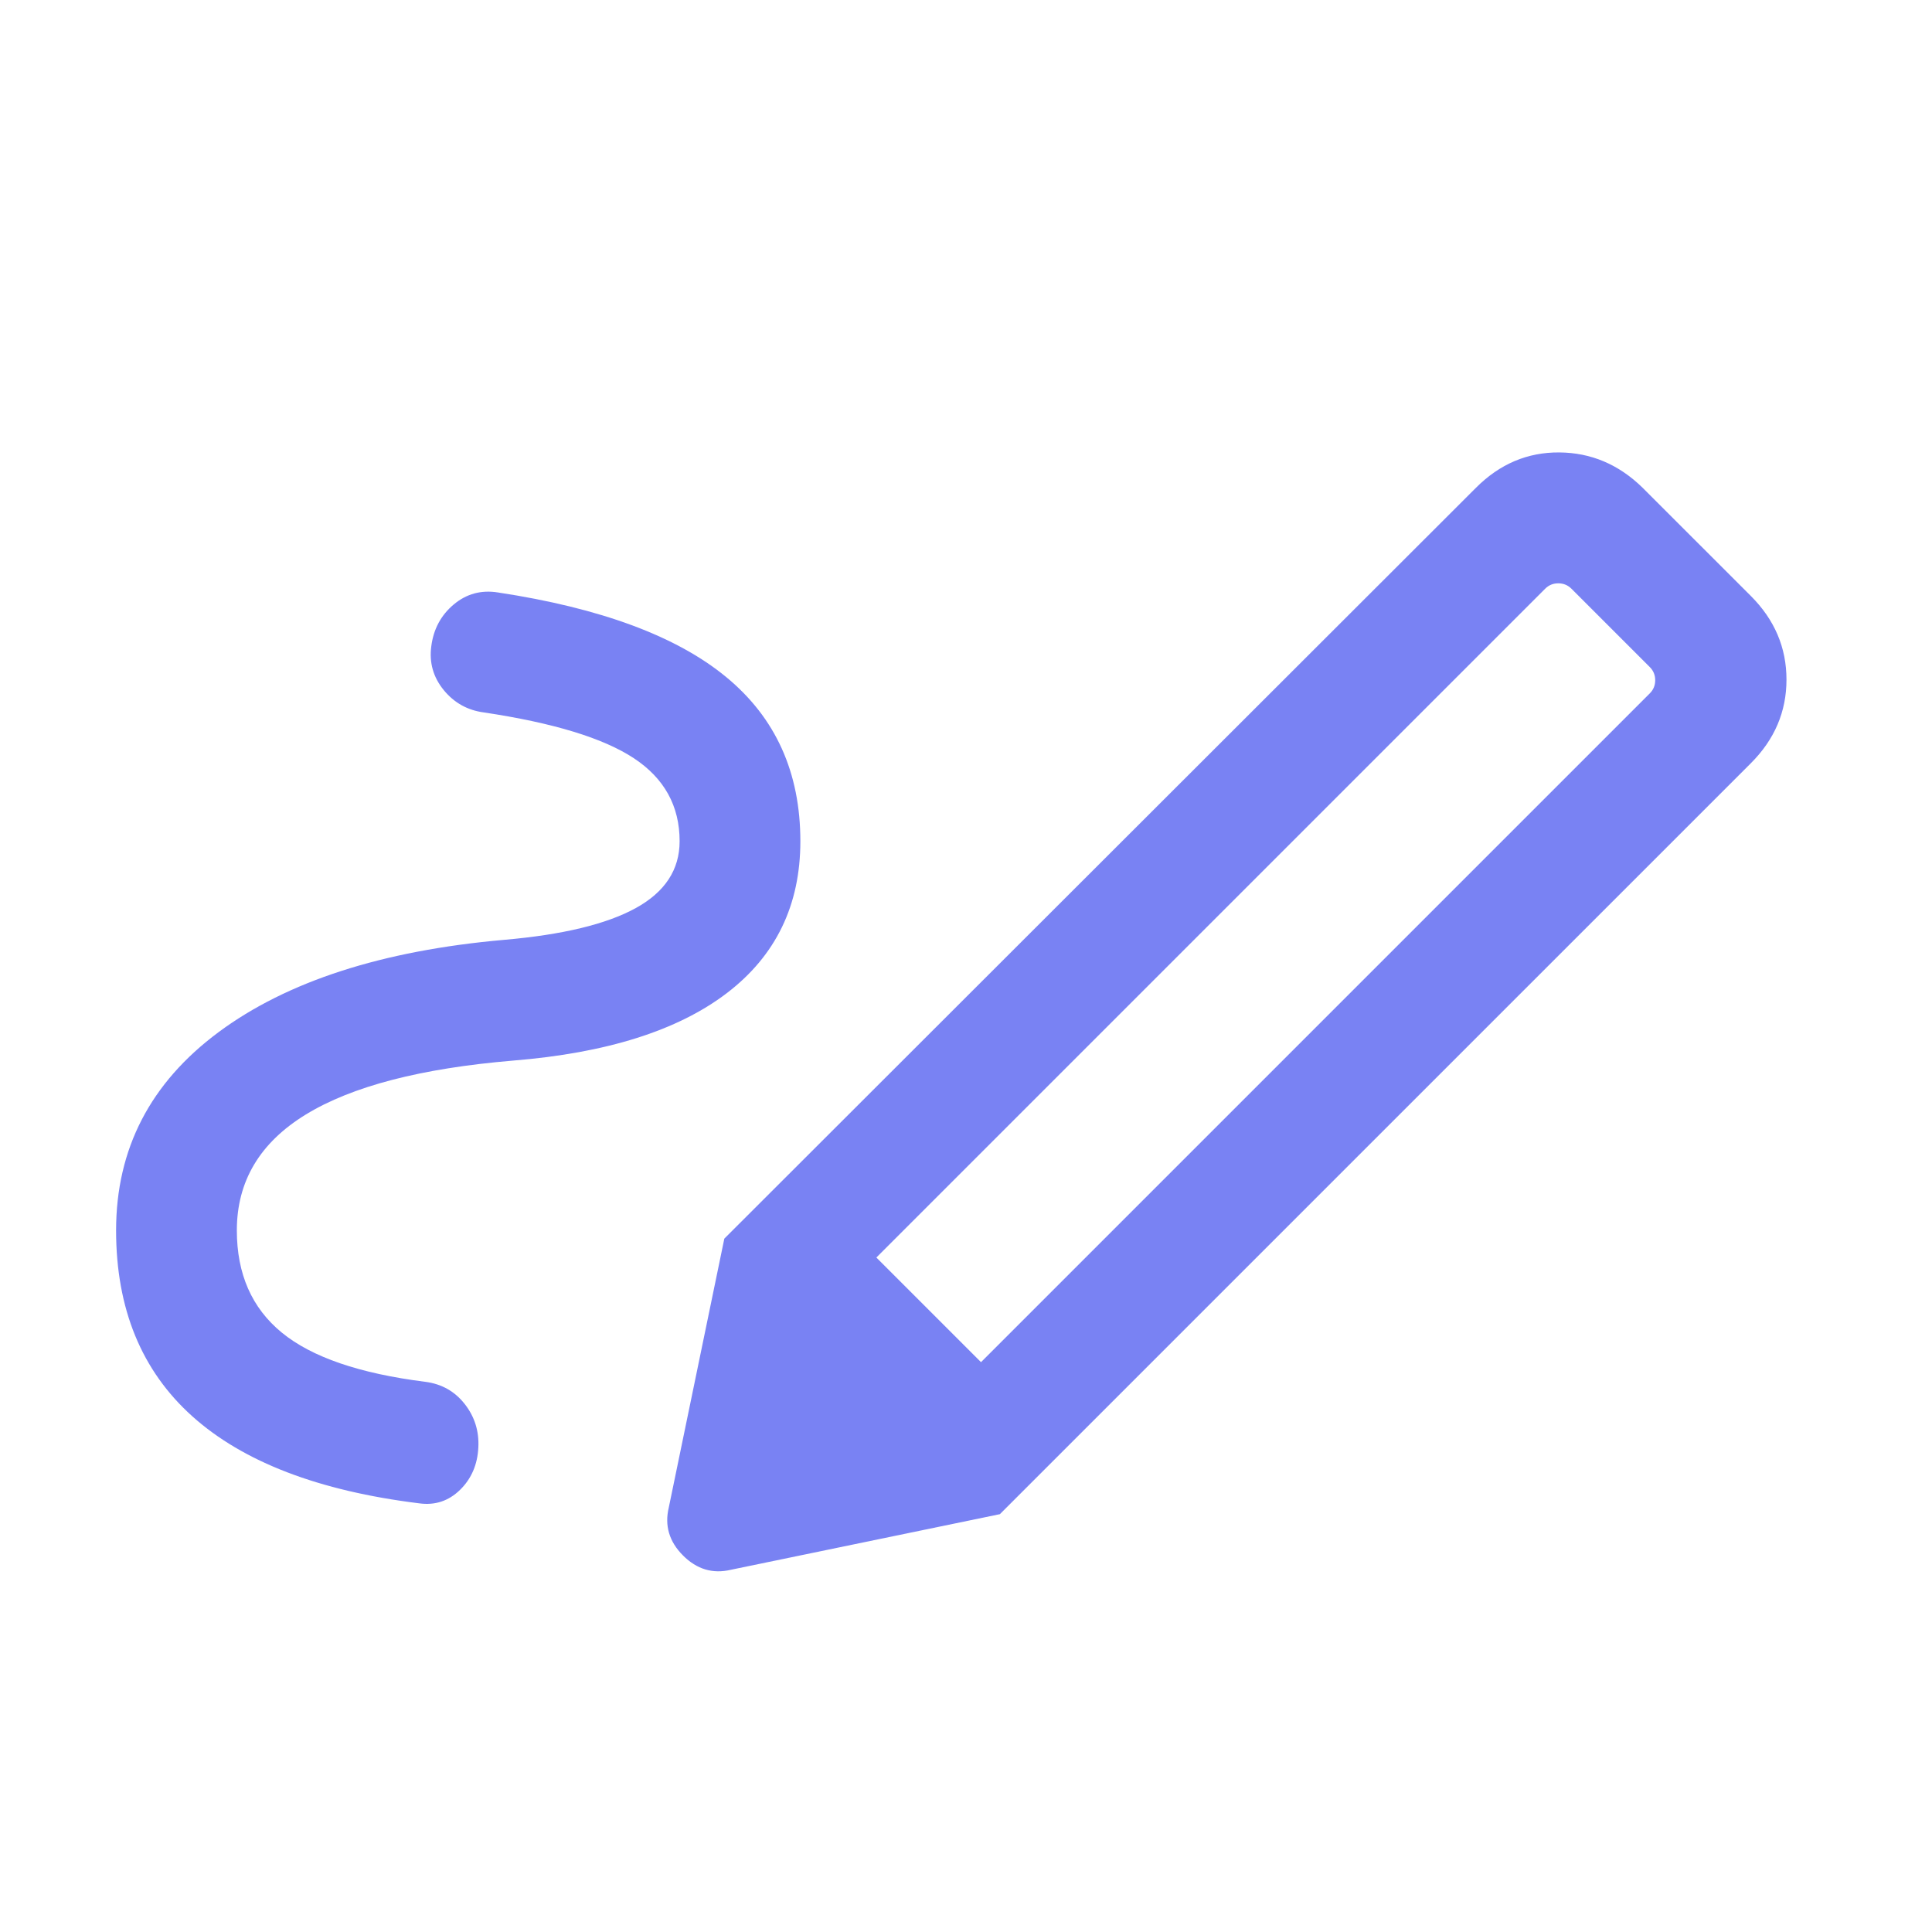 <svg width="56" height="56" viewBox="0 0 56 56" fill="none" xmlns="http://www.w3.org/2000/svg">
<g id="stylus_note">
<mask id="mask0_405_20469" style="mask-type:alpha" maskUnits="userSpaceOnUse" x="0" y="0" width="56" height="56">
<rect id="Bounding box" width="56" height="56" fill="#D9D9D9"/>
</mask>
<g mask="url(#mask0_405_20469)">
<path id="stylus_note_2" d="M28.435 39.483L47.82 20.098C47.925 19.994 47.977 19.866 47.977 19.717C47.977 19.567 47.925 19.44 47.82 19.335L45.55 17.065C45.445 16.96 45.317 16.908 45.168 16.908C45.018 16.908 44.891 16.96 44.787 17.065L25.402 36.45L28.435 39.483ZM6.865 35.664C6.865 36.926 7.299 37.914 8.167 38.625C9.034 39.337 10.422 39.813 12.331 40.053C12.804 40.115 13.183 40.33 13.47 40.696C13.758 41.063 13.889 41.483 13.865 41.955C13.841 42.452 13.664 42.862 13.334 43.185C13.003 43.508 12.609 43.638 12.151 43.575C9.241 43.216 7.049 42.375 5.575 41.053C4.102 39.731 3.365 37.934 3.365 35.664C3.365 33.301 4.357 31.384 6.34 29.914C8.324 28.444 11.08 27.553 14.61 27.242C16.306 27.095 17.579 26.788 18.427 26.322C19.275 25.855 19.699 25.209 19.699 24.383C19.699 23.363 19.257 22.562 18.373 21.978C17.489 21.395 16.039 20.952 14.023 20.65C13.55 20.587 13.162 20.37 12.86 20C12.558 19.629 12.438 19.207 12.501 18.734C12.564 18.238 12.78 17.834 13.149 17.523C13.519 17.212 13.947 17.095 14.435 17.173C17.409 17.624 19.613 18.441 21.047 19.623C22.482 20.804 23.199 22.391 23.199 24.383C23.199 26.235 22.488 27.703 21.065 28.788C19.643 29.872 17.578 30.523 14.87 30.742C12.202 30.966 10.201 31.487 8.867 32.303C7.532 33.12 6.865 34.24 6.865 35.664ZM28.982 43.889L20.995 35.902L42.785 14.135C43.473 13.447 44.277 13.107 45.197 13.114C46.117 13.121 46.921 13.462 47.609 14.135L50.75 17.275C51.438 17.964 51.782 18.771 51.782 19.699C51.782 20.626 51.438 21.434 50.75 22.122L28.982 43.889ZM21.188 45.5C20.662 45.626 20.198 45.488 19.798 45.087C19.397 44.686 19.259 44.222 19.385 43.696L20.995 35.902L28.982 43.889L21.188 45.5Z" fill="#7982F3"/>
</g>
</g>
</svg>
